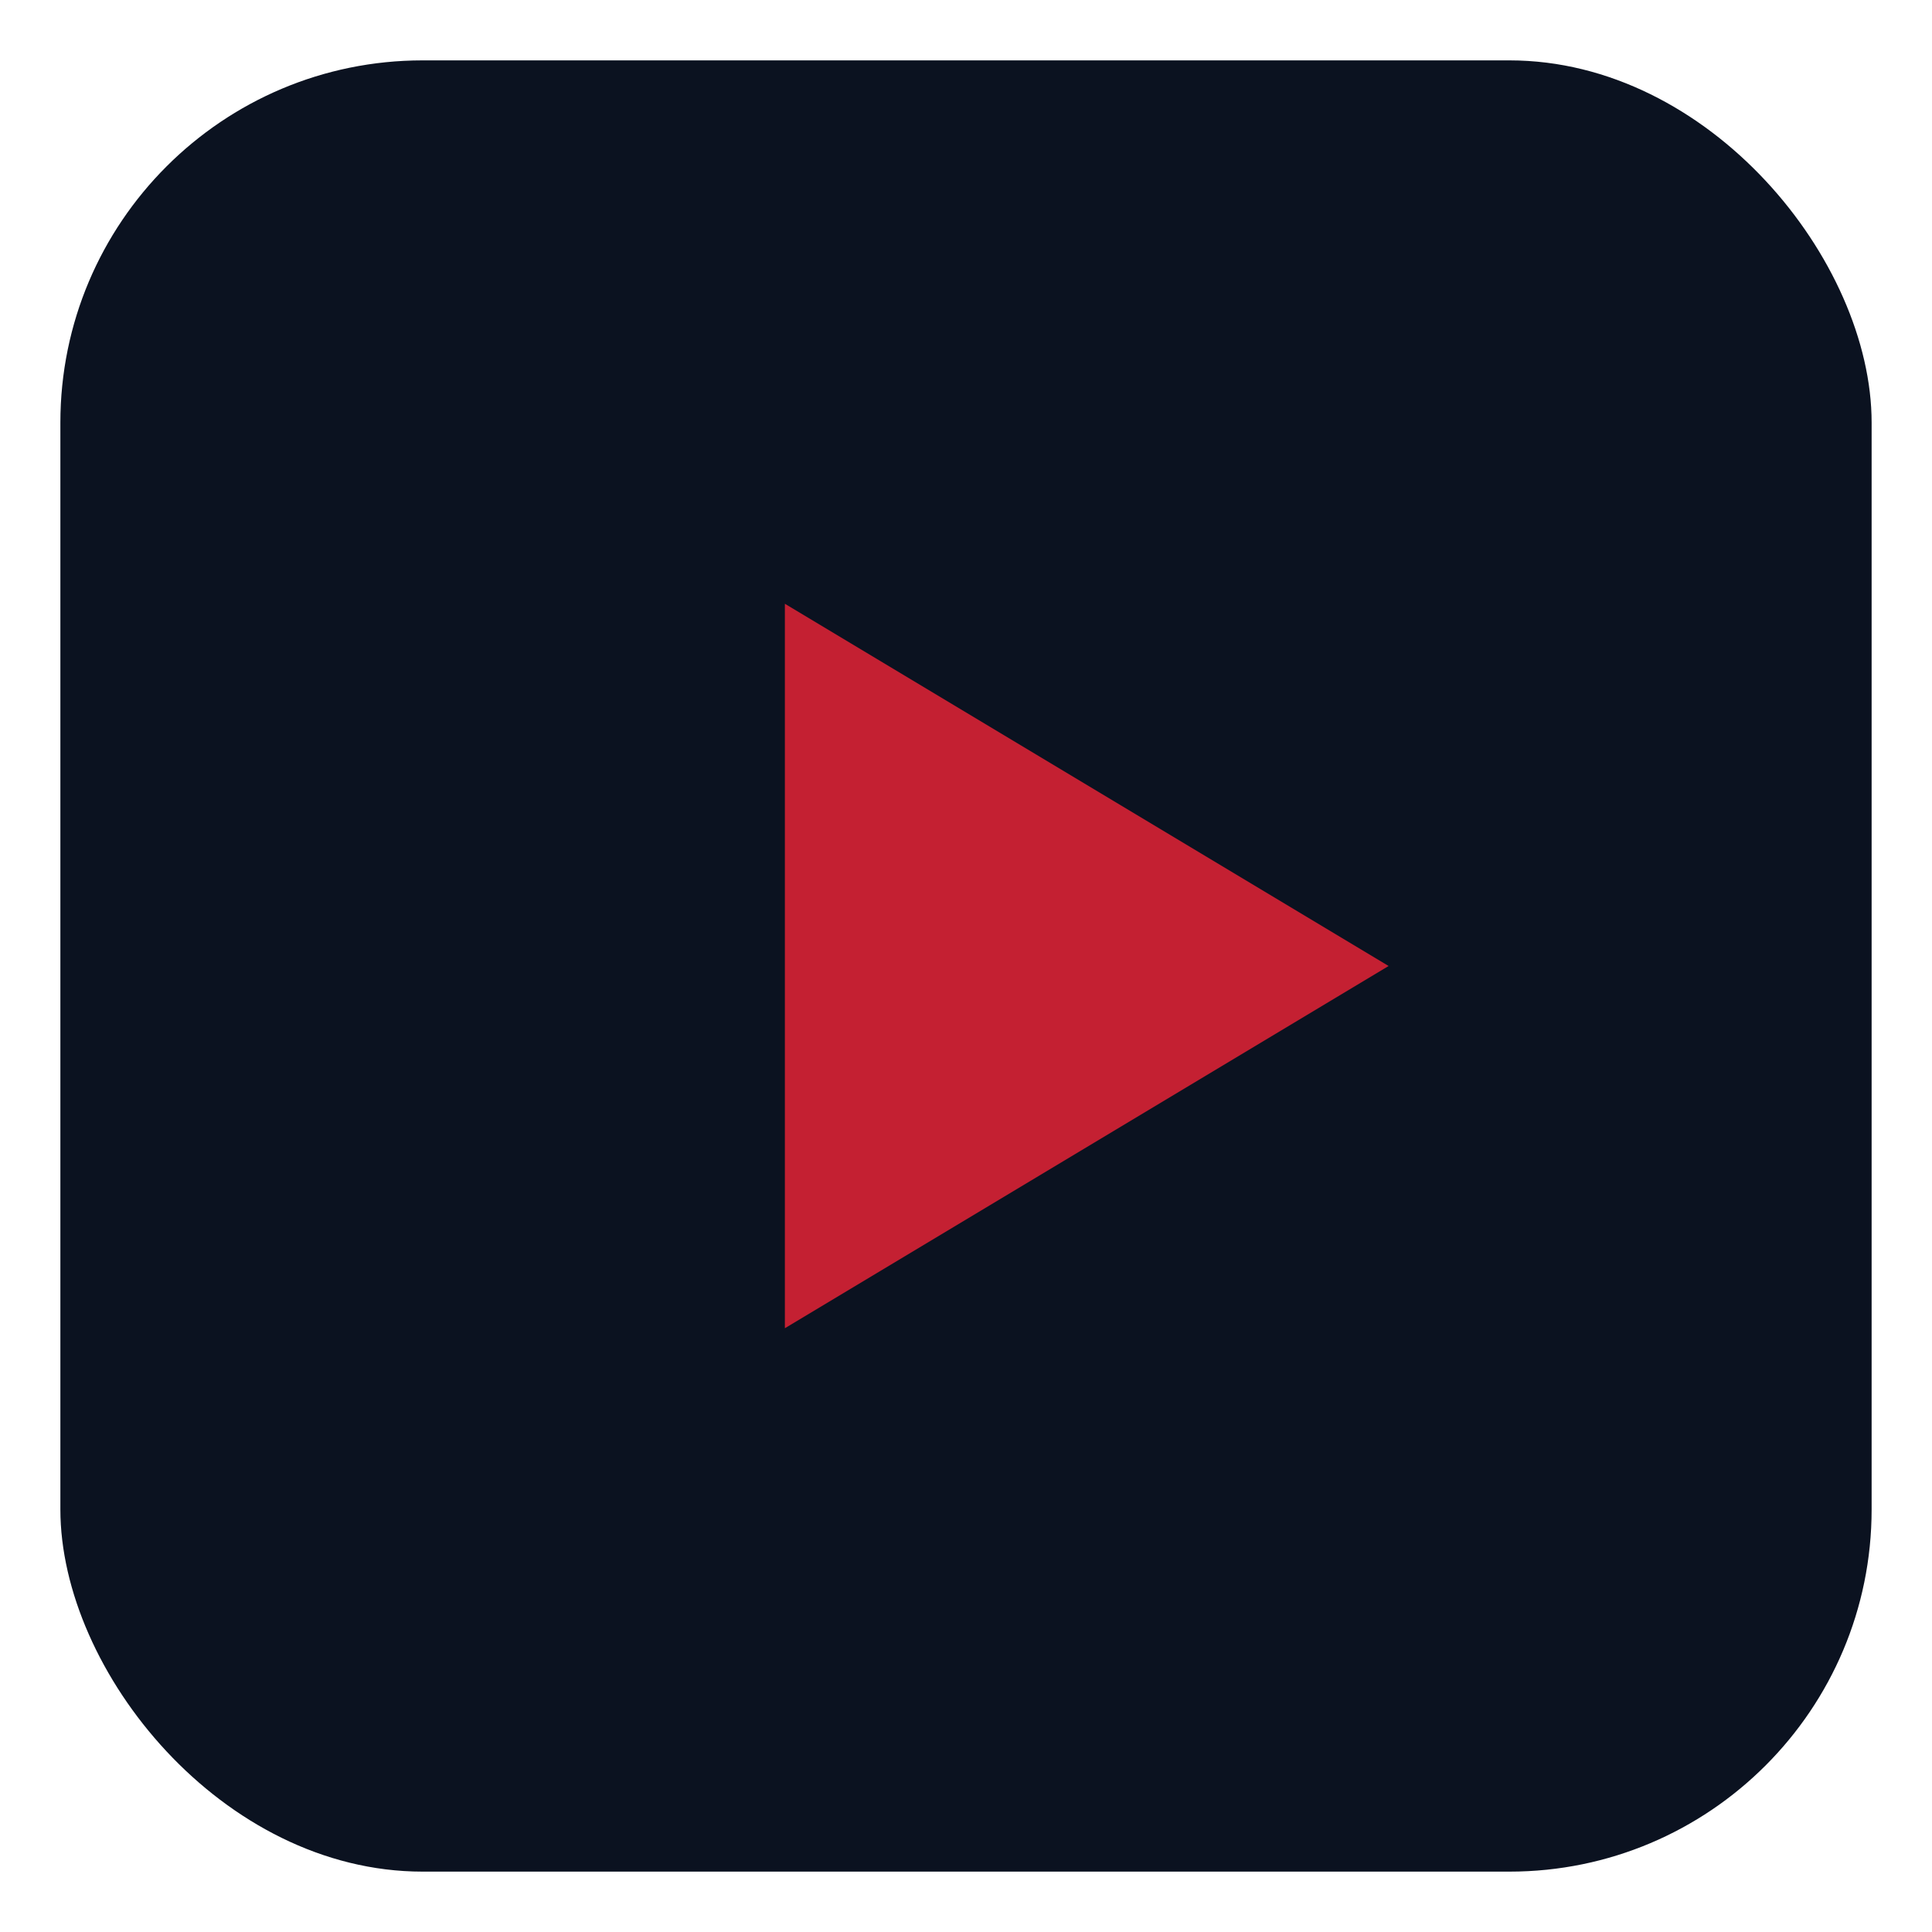 <svg xmlns="http://www.w3.org/2000/svg" width="64" height="64" viewBox="0 0 64 64">
  <!-- Rounded square background -->
  <rect x="2" y="2" width="60" height="60" rx="12" fill="#0b1220"/>
  <!-- Play triangle -->
  <path d="M26 20 L46 32 L26 44 Z" fill="#c42032"/>
</svg>
